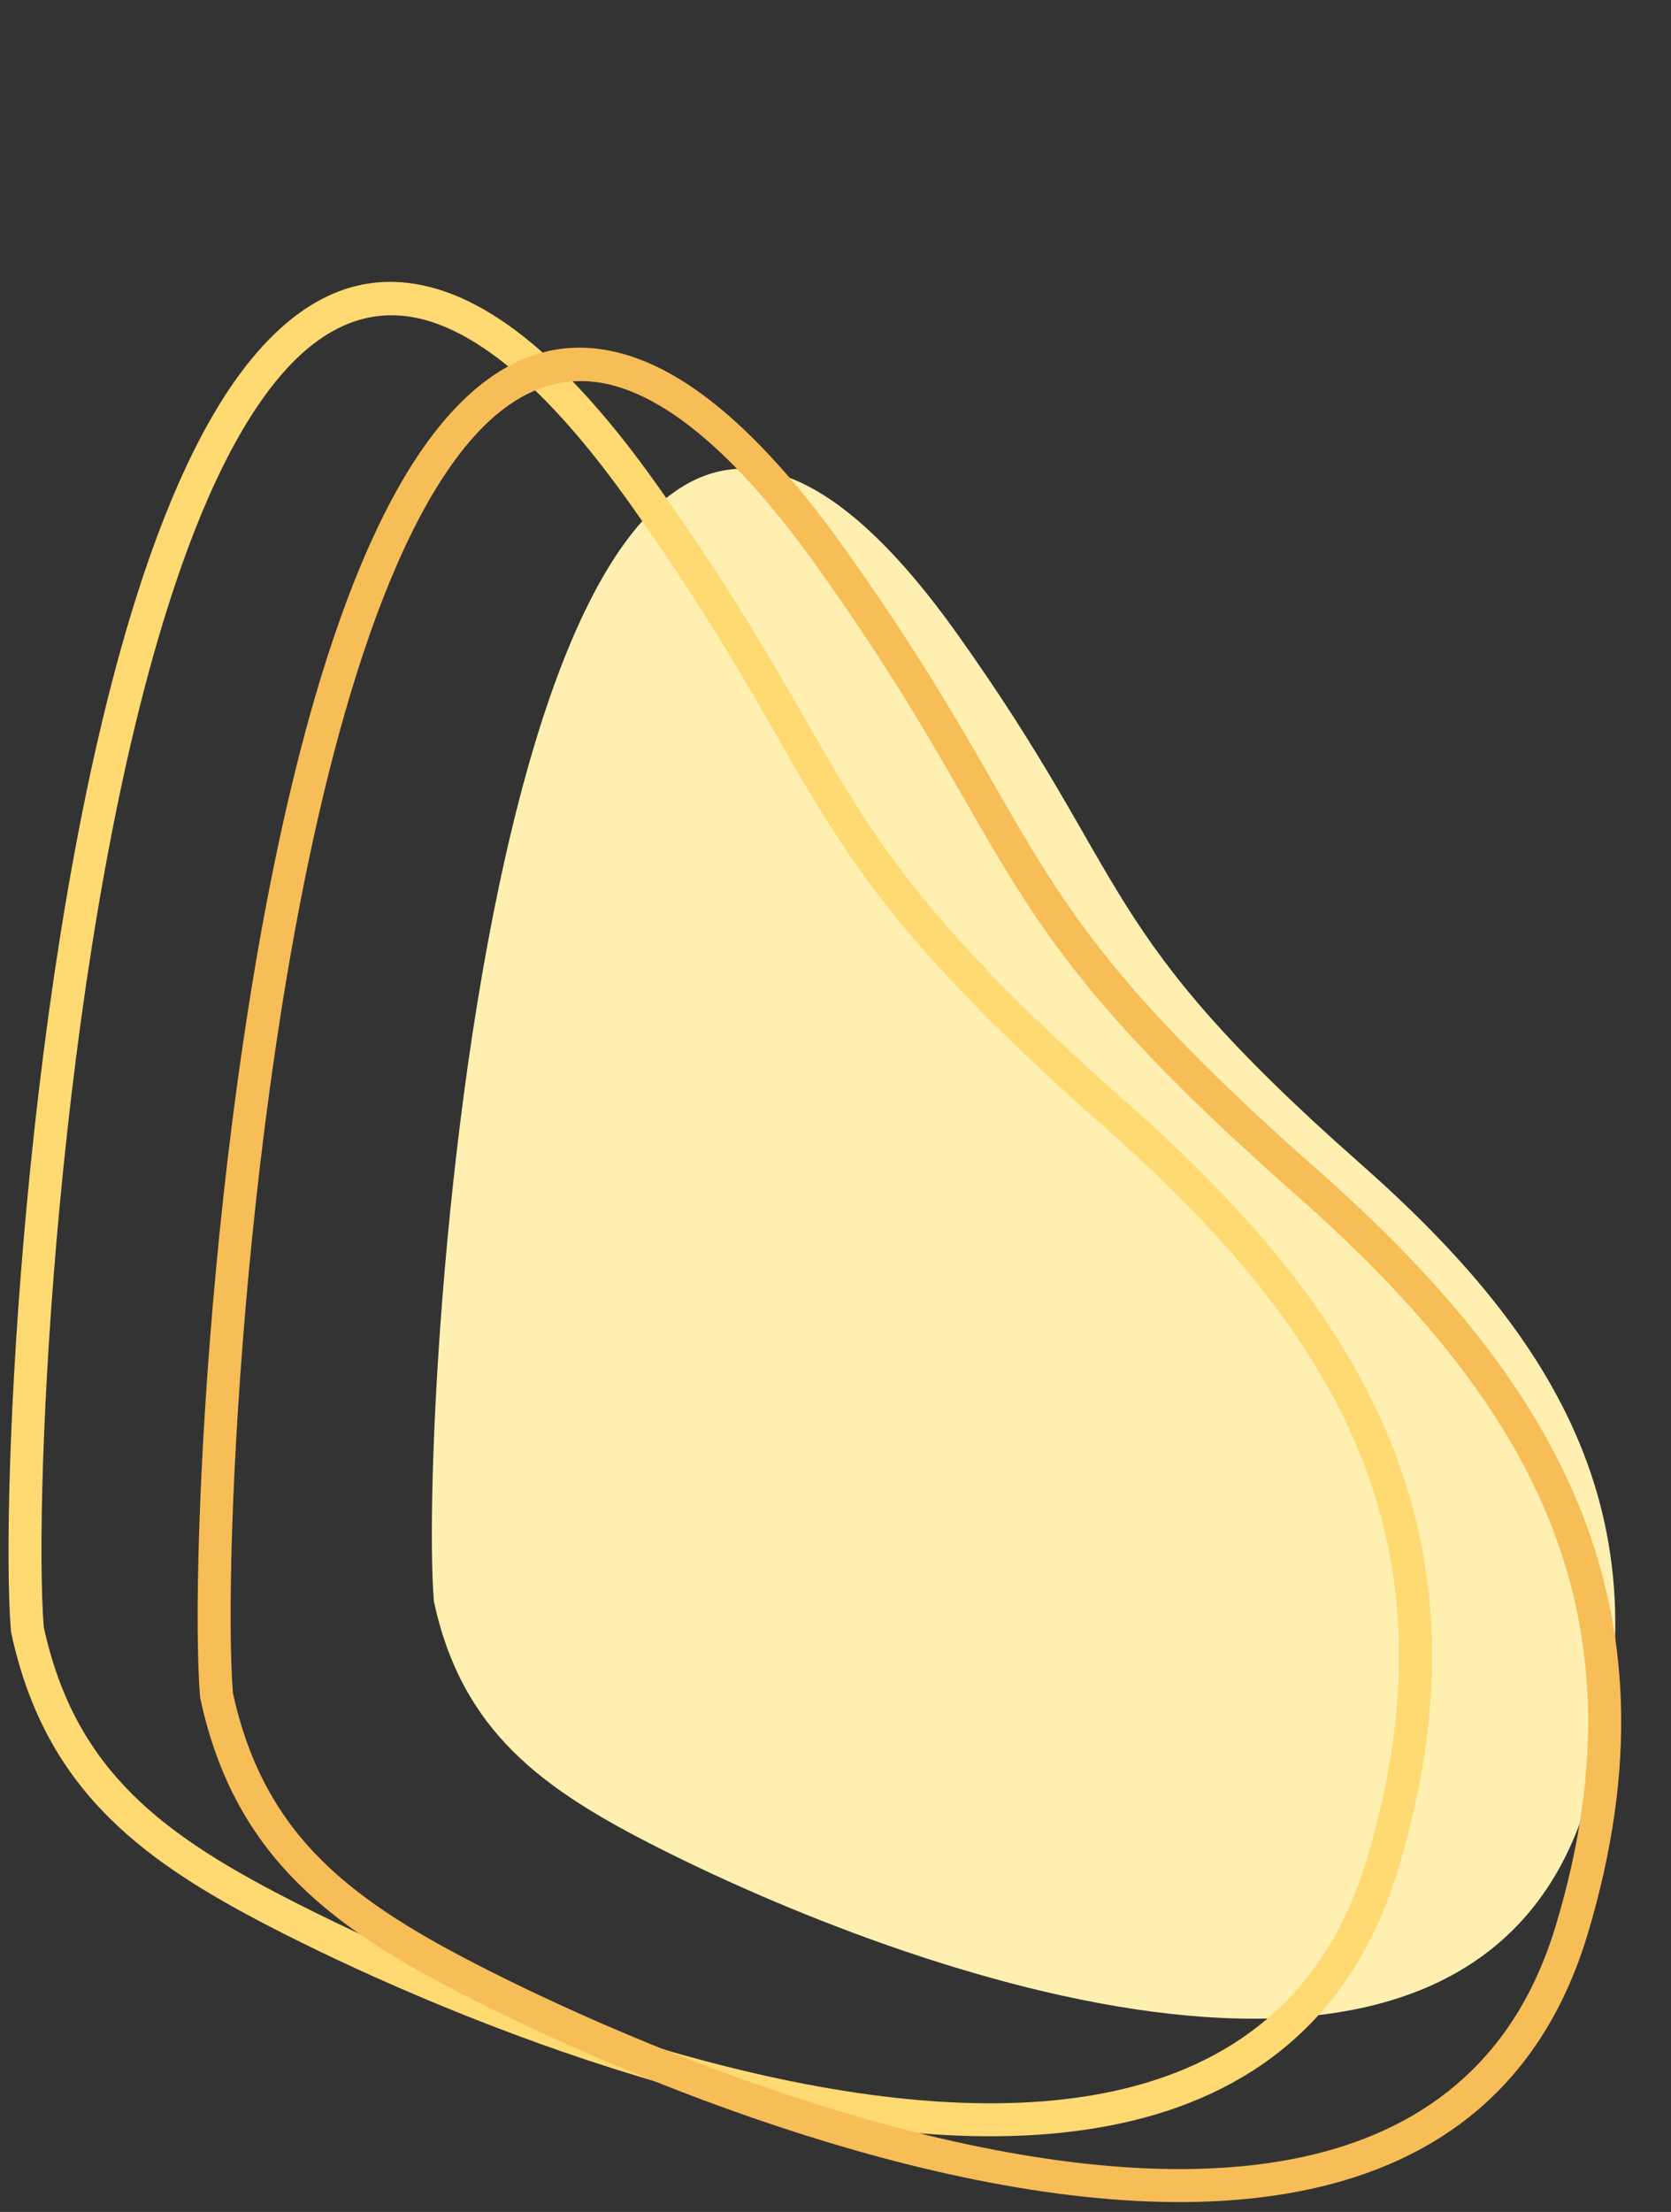 <?xml version="1.0" encoding="UTF-8" standalone="no"?><svg xmlns="http://www.w3.org/2000/svg" xmlns:xlink="http://www.w3.org/1999/xlink" clip-rule="evenodd" fill="#000000" fill-rule="evenodd" height="960.6" image-rendering="optimizeQuality" preserveAspectRatio="xMidYMid meet" shape-rendering="geometricPrecision" text-rendering="geometricPrecision" version="1" viewBox="-3.7 -122.4 726.2 960.6" width="726.2" zoomAndPan="magnify"><rect x="-3.7" y="-122.4" width="726.2" height="960.6" fill="#333333" stroke="none"/><g><g id="change1_1"><path d="M184.86 573.02c-7.58,-93.43 30.93,-695.44 227.12,-420.56 78.19,109.54 58.95,127.72 175.52,230.49 86.49,76.25 134.98,156.03 98.56,276.92 -50.17,166.48 -299.67,72.78 -403.79,20.1 -50.15,-25.37 -85.23,-50.26 -97.41,-106.95z" fill="#fff0b1"/></g><g id="change2_1"><path d="M1.04 585.77c-4.77,-58.9 5.92,-288.69 52.09,-441.09 14.39,-47.53 32.32,-87.79 54.44,-113.52 23.45,-27.27 51.38,-38.6 84.52,-26.07 26.47,10.01 55.99,35.8 88.82,81.8 31.52,44.16 49.59,75.64 65.19,102.81 29.8,51.91 50.46,87.89 139.95,166.78 51.56,45.46 91.85,92.1 113.94,145.69 22.22,53.9 25.91,114.41 4,187.13 -3.28,10.88 -7.28,20.88 -11.92,30.06 -27.47,54.29 -76.91,78.56 -135.06,84.49 -56.88,5.81 -122.06,-6.08 -182.74,-24.37 -60.16,-18.12 -116.03,-42.57 -154.84,-62.21 -30.06,-15.2 -55.66,-30.33 -75.78,-50.35 -20.42,-20.32 -34.99,-45.42 -42.47,-80.23l-0.1 -0.48 -0.04 -0.44zm65.83 -436.94c-45.54,150.33 -56.19,376.58 -51.55,435.38 6.86,31.55 20.03,54.25 38.43,72.55 18.79,18.7 43.27,33.12 72.13,47.72 38.2,19.33 93.21,43.4 152.49,61.26 59.17,17.83 122.5,29.45 177.24,23.86 53.46,-5.46 98.78,-27.49 123.67,-76.69 4.24,-8.39 7.92,-17.61 10.96,-27.71 20.88,-69.31 17.49,-126.71 -3.49,-177.59 -21.1,-51.19 -60.11,-96.22 -110.19,-140.35 -91.26,-80.46 -112.41,-117.3 -142.92,-170.43 -15.48,-26.99 -33.43,-58.24 -64.4,-101.64 -31.06,-43.51 -58.32,-67.66 -82.2,-76.69 -26.52,-10.03 -49.23,-0.54 -68.59,21.98 -20.68,24.05 -37.71,62.56 -51.58,108.35z" fill="#ffd971" fill-rule="nonzero"/></g><g id="change3_1"><path d="M83.24 614.34c-4.78,-58.9 5.92,-288.68 52.08,-441.09 14.4,-47.52 32.33,-87.79 54.45,-113.51 23.44,-27.27 51.38,-38.6 84.52,-26.08 26.47,10.01 55.99,35.81 88.82,81.8 31.52,44.17 49.59,75.64 65.19,102.81 29.8,51.91 50.46,87.9 139.95,166.79 51.56,45.45 91.85,92.1 113.94,145.68 22.22,53.9 25.91,114.41 3.99,187.14 -3.27,10.87 -7.27,20.88 -11.91,30.06 -27.47,54.29 -76.91,78.55 -135.06,84.49 -56.88,5.8 -122.06,-6.09 -182.74,-24.37 -60.16,-18.13 -116.03,-42.58 -154.84,-62.21 -30.06,-15.21 -55.66,-30.33 -75.78,-50.36 -20.43,-20.32 -34.99,-45.42 -42.47,-80.22l-0.1 -0.49 -0.04 -0.44zm65.83 -436.93c-45.54,150.33 -56.19,376.57 -51.55,435.38 6.86,31.54 20.03,54.24 38.43,72.55 18.79,18.7 43.27,33.11 72.13,47.71 38.2,19.33 93.21,43.4 152.49,61.26 59.17,17.83 122.49,29.45 177.23,23.86 53.47,-5.45 98.79,-27.49 123.68,-76.68 4.24,-8.4 7.92,-17.62 10.96,-27.71 20.88,-69.32 17.48,-126.71 -3.49,-177.59 -21.1,-51.2 -60.12,-96.22 -110.19,-140.36 -91.26,-80.46 -112.41,-117.29 -142.92,-170.43 -15.49,-26.98 -33.43,-58.23 -64.4,-101.63 -31.06,-43.51 -58.32,-67.67 -82.2,-76.69 -26.52,-10.03 -49.23,-0.54 -68.59,21.97 -20.68,24.06 -37.71,62.56 -51.58,108.36z" fill="#f7bd56" fill-rule="nonzero"/></g></g></svg>